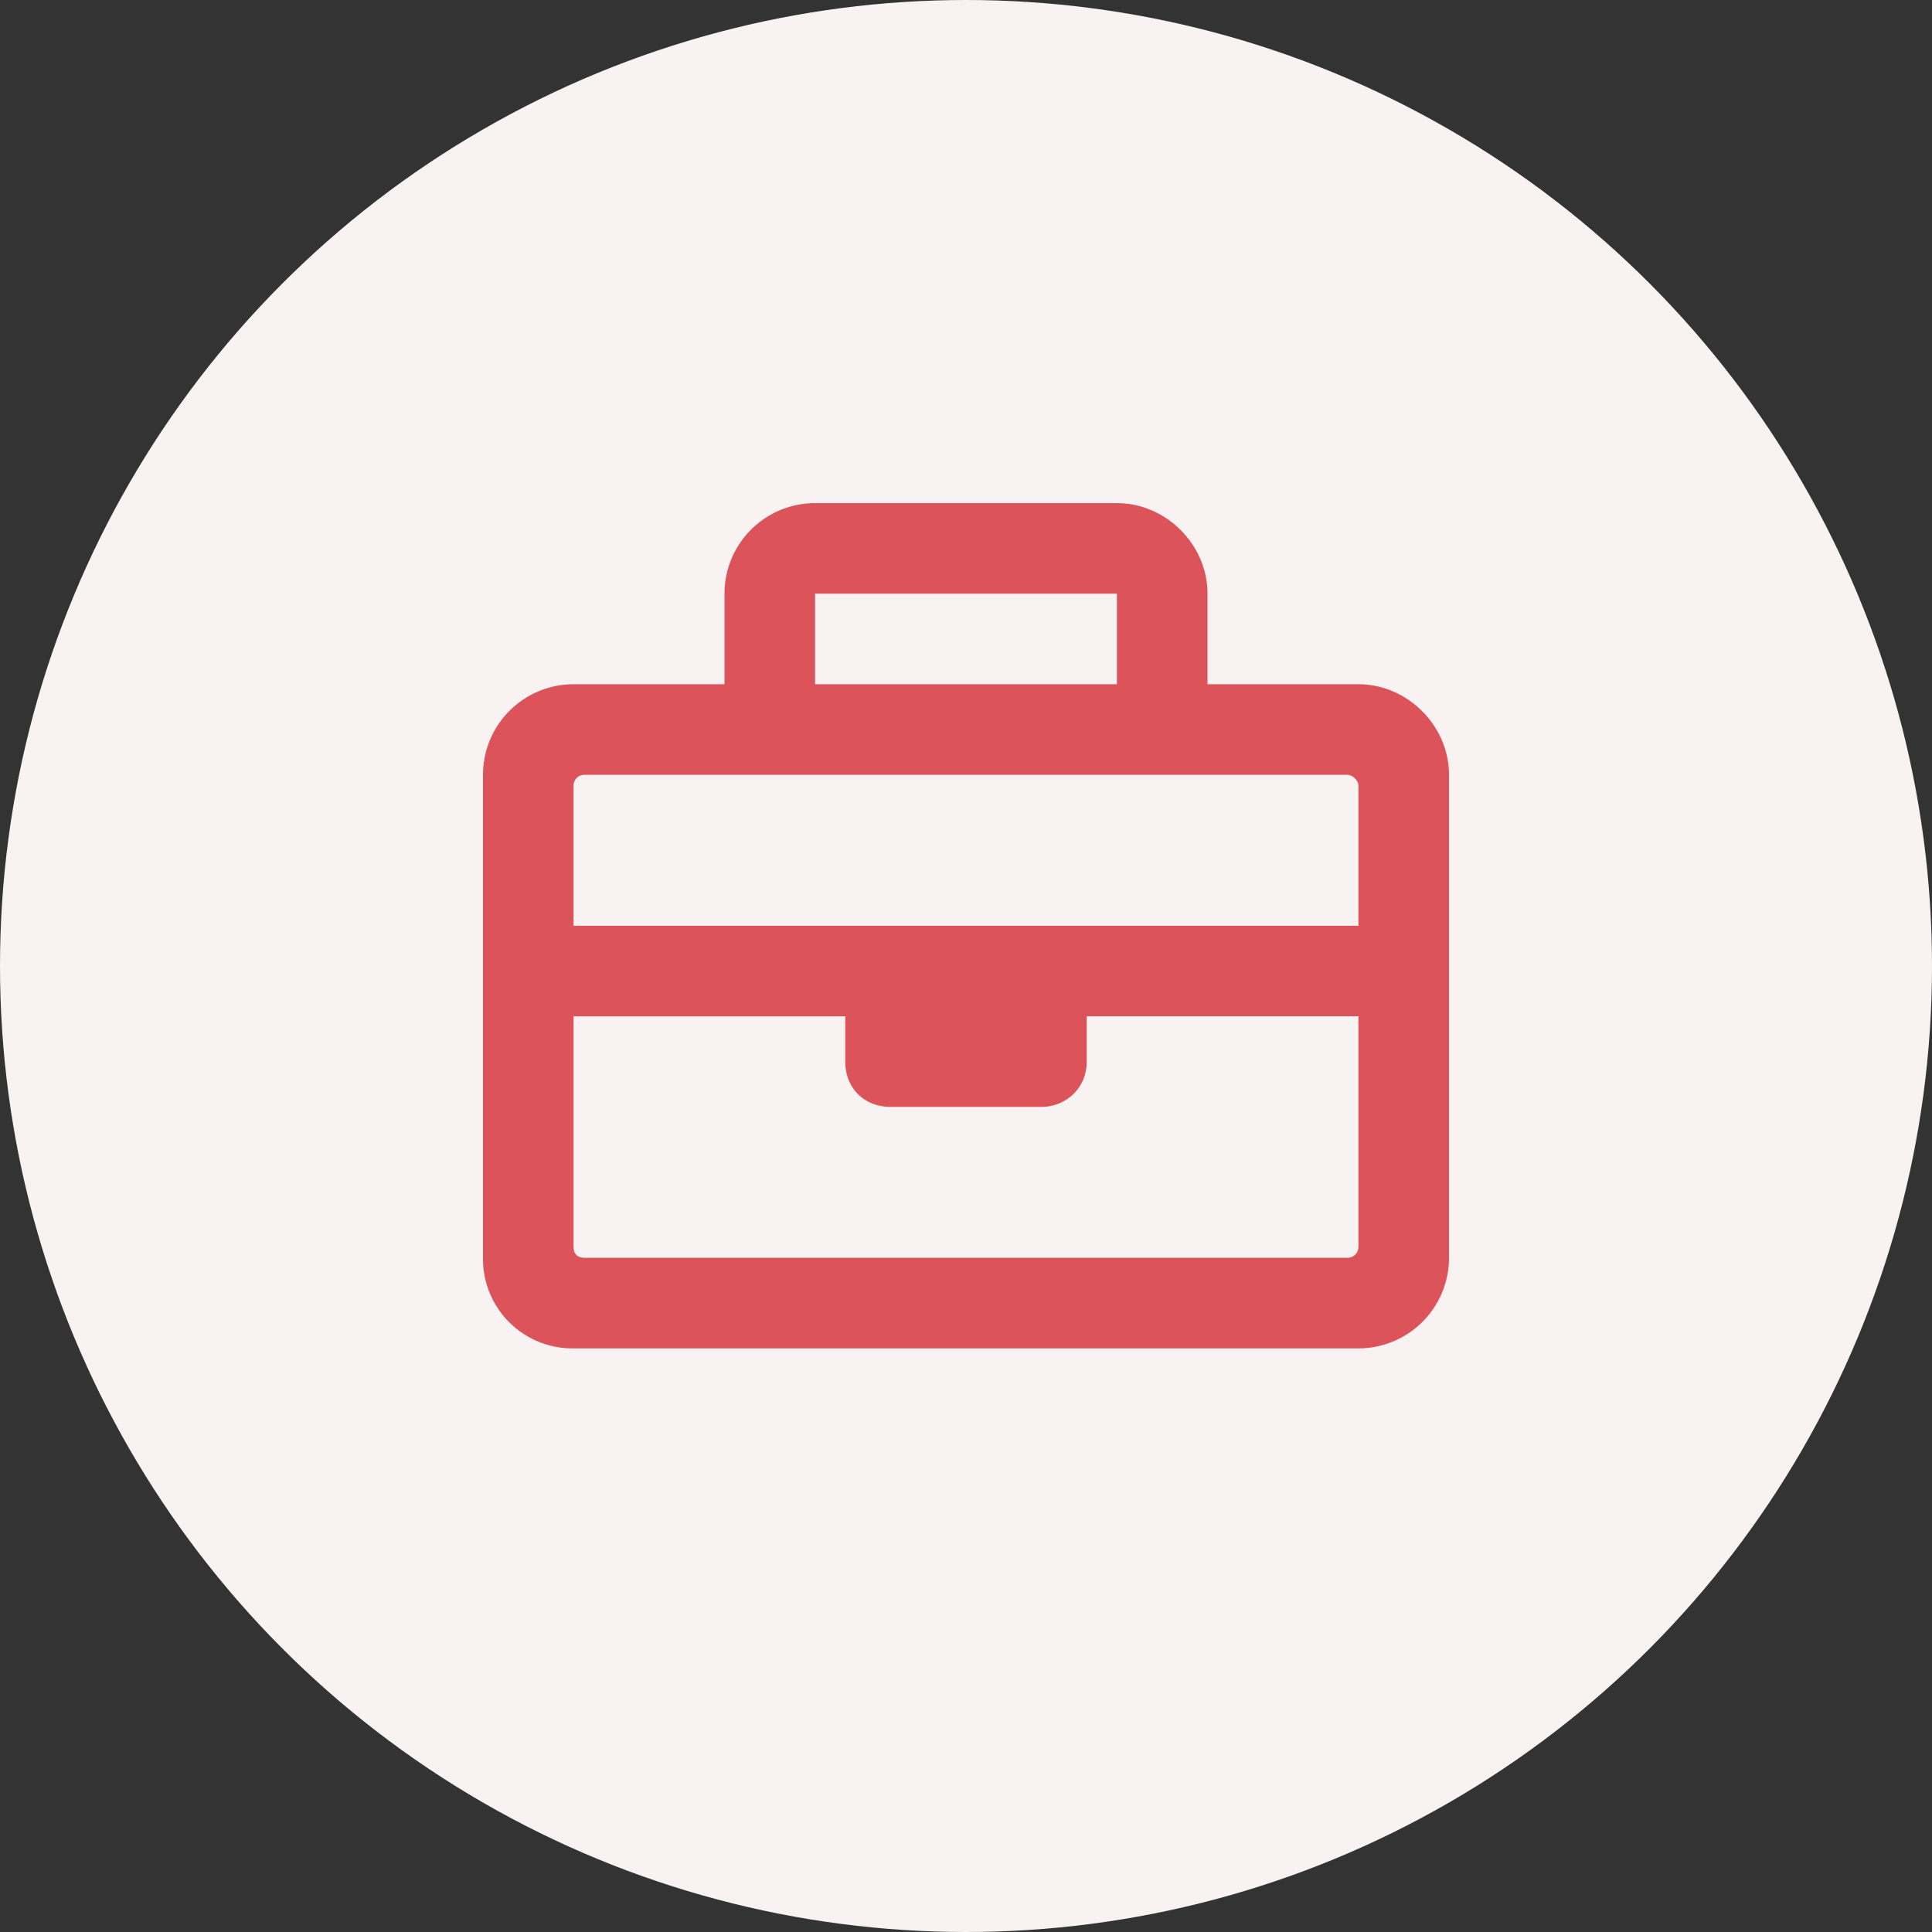 <svg width="60" height="60" fill="none" xmlns="http://www.w3.org/2000/svg"><rect width="100%" height="100%" fill="#333333" stroke="none"/><circle cx="30" cy="30" r="30" fill="#F9F2F2"/><path d="M42.188 21.25H37.5v-2.813c0-1.523-1.29-2.812-2.813-2.812h-9.374a2.813 2.813 0 00-2.813 2.813v2.812h-4.688A2.813 2.813 0 0015 24.063v15a2.777 2.777 0 002.813 2.812h24.375A2.813 2.813 0 0045 39.062v-15c0-1.523-1.29-2.812-2.813-2.812zm-16.876-2.813h9.375v2.813h-9.374v-2.813zm-7.148 5.625h23.672c.176 0 .352.176.352.352v4.336H17.811v-4.336c0-.176.118-.352.352-.352zm23.672 15H18.164c-.234 0-.352-.117-.352-.351v-7.148h8.438v1.406c0 .82.586 1.406 1.406 1.406h4.688c.761 0 1.406-.586 1.406-1.406v-1.407h8.438v7.149c0 .234-.176.352-.352.352z" fill="#DC535A"/></svg>